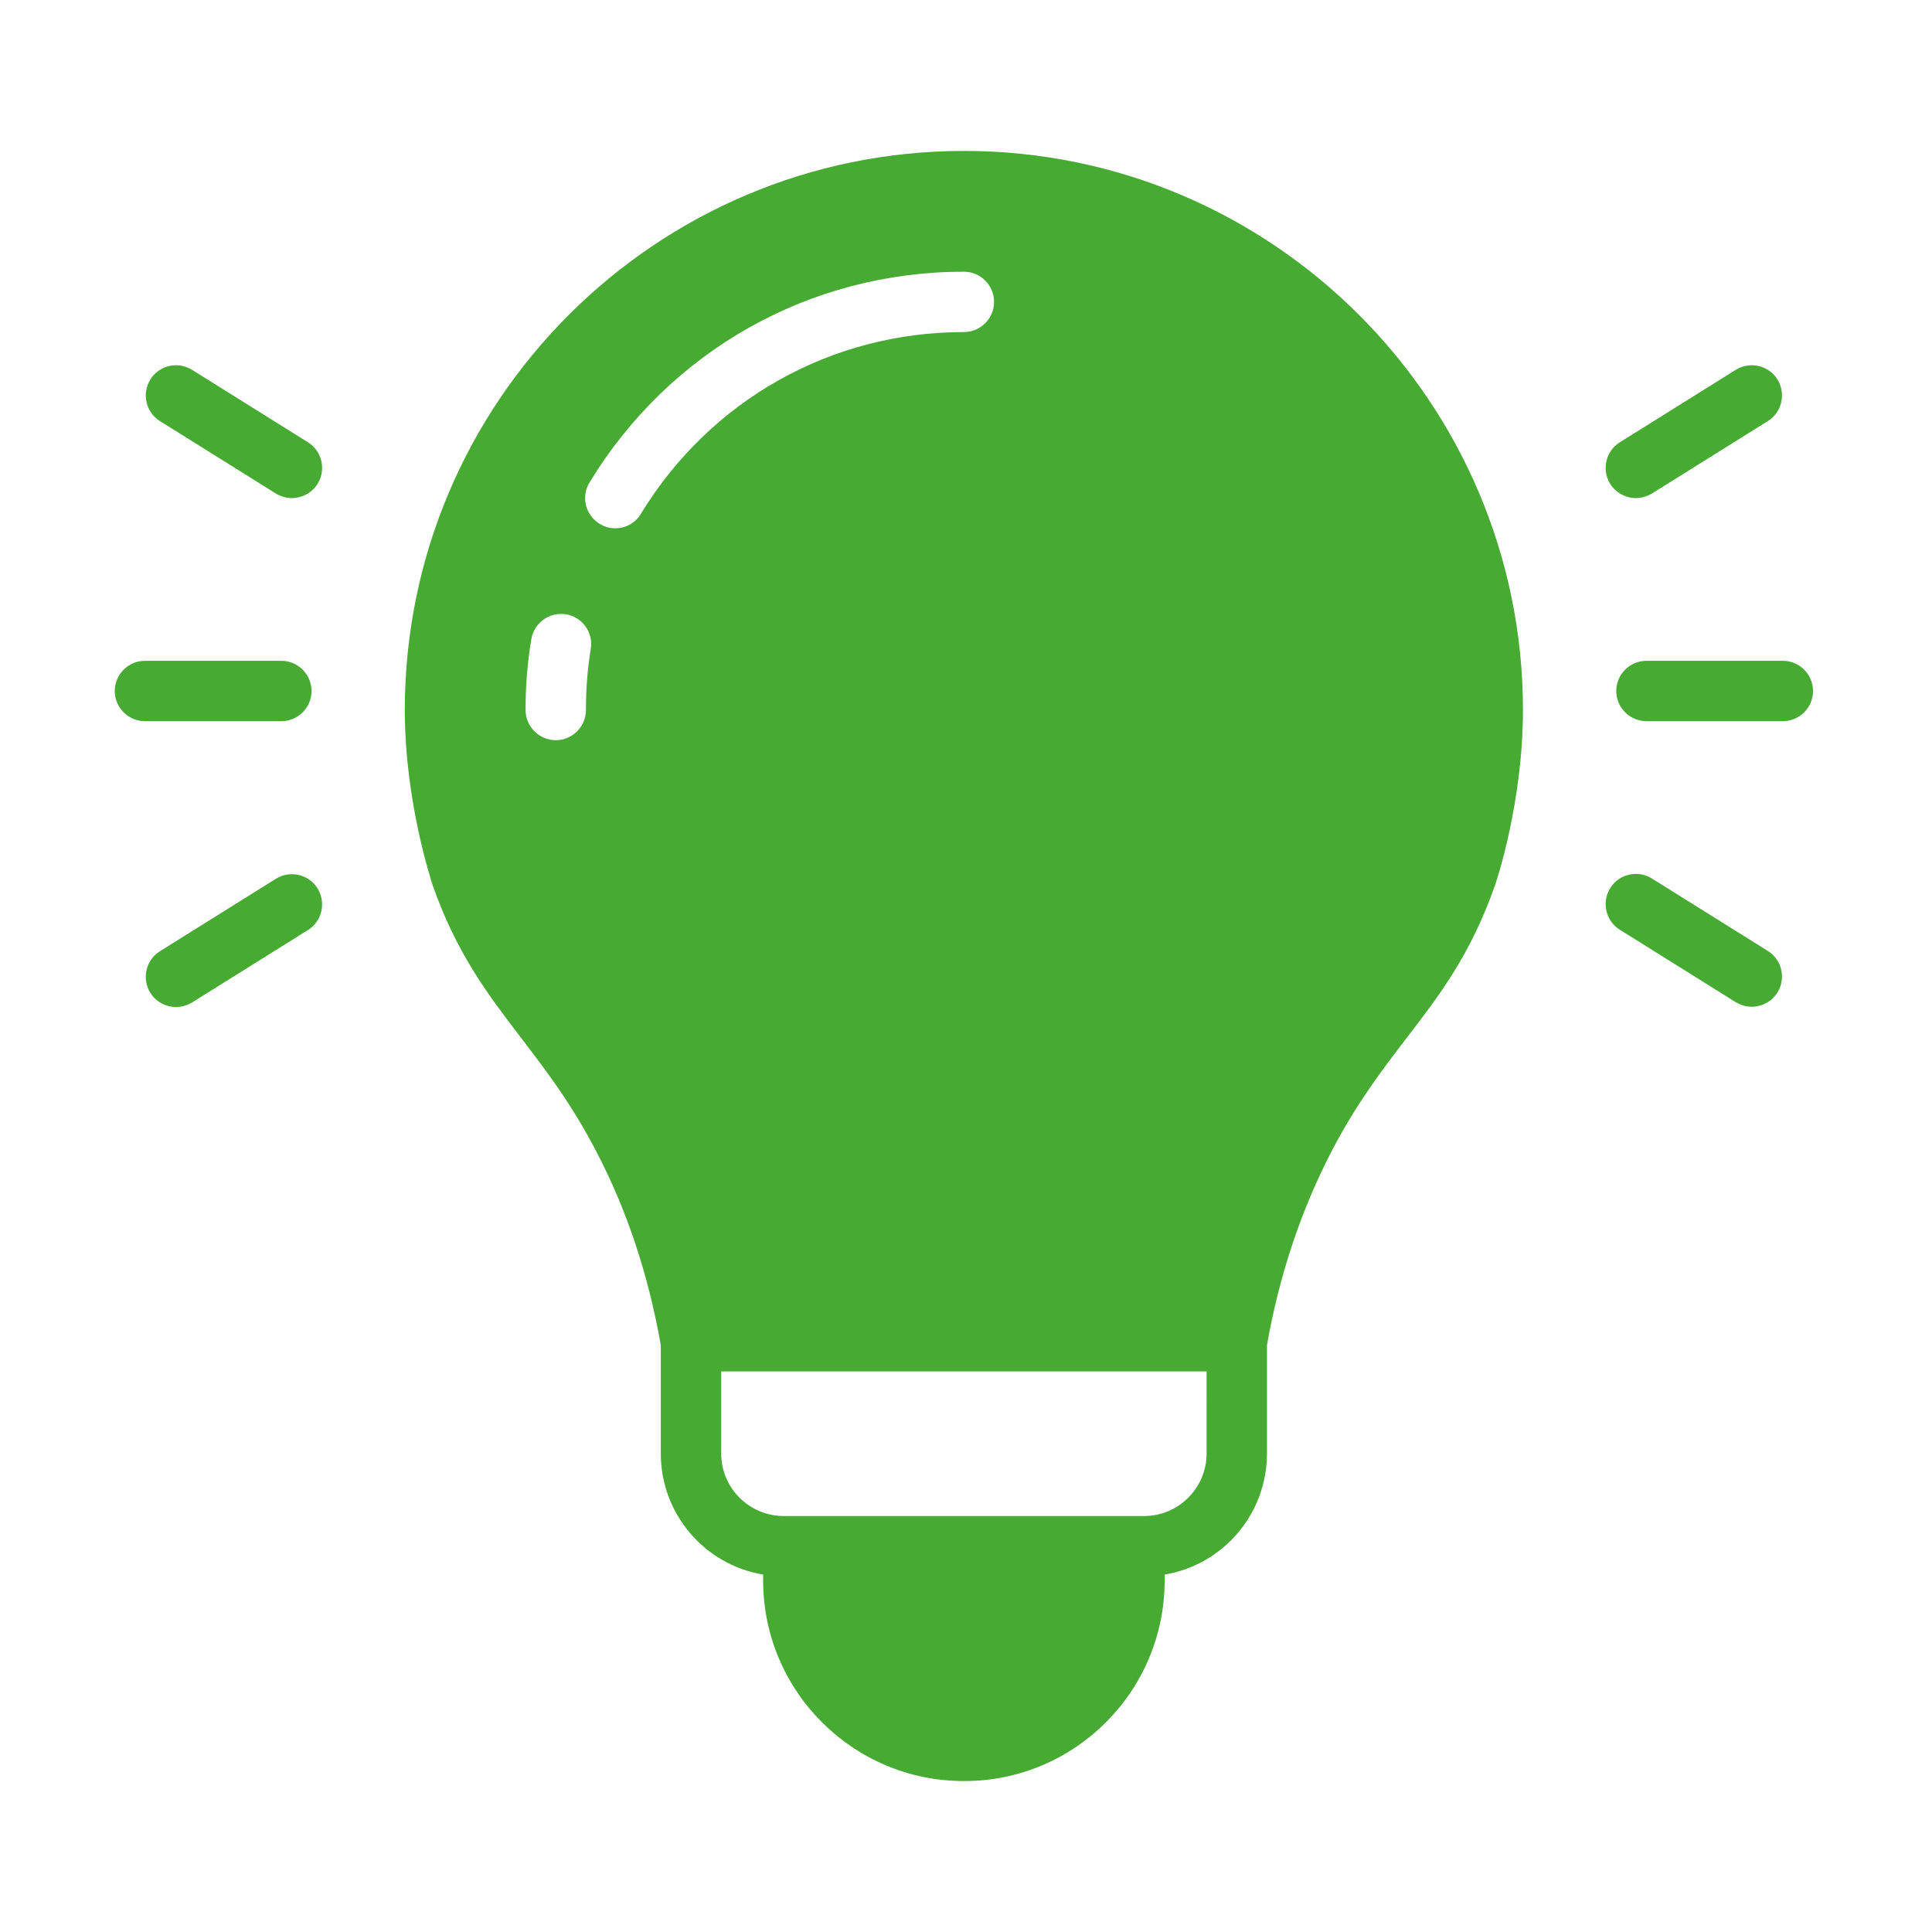 <?xml version="1.0" encoding="UTF-8"?> <svg xmlns="http://www.w3.org/2000/svg" viewBox="0 0 100 100" fill-rule="evenodd"><path d="m49.891 7.812c-15.953 0-28.938 12.984-28.938 28.938 0 4.781 1.391 8.875 1.438 9.062 1.25 3.562 2.875 5.672 4.578 7.906 1.266 1.656 2.578 3.359 3.875 5.844 1.594 3.031 2.719 6.422 3.359 10.062v5.609c0 3.141 2.281 5.766 5.297 6.266v0.312c0 5.719 4.656 10.375 10.375 10.375h0.047c5.719 0 10.359-4.656 10.359-10.375v-0.312c3.016-0.5 5.297-3.125 5.297-6.266v-5.609c0.641-3.641 1.781-7.031 3.359-10.062 1.297-2.484 2.609-4.188 3.875-5.844 1.719-2.234 3.328-4.344 4.578-7.922 0.062-0.172 1.438-4.266 1.438-9.047 0-15.953-12.984-28.938-28.938-28.938zm-22.688 28.938c0-1.234 0.094-2.453 0.297-3.656 0.141-0.859 0.938-1.438 1.797-1.297 0.844 0.141 1.422 0.938 1.281 1.797-0.172 1.031-0.25 2.094-0.25 3.156 0 0.859-0.703 1.562-1.562 1.562s-1.562-0.703-1.562-1.562zm4.641-9.406c-0.281 0-0.562-0.078-0.812-0.234-0.734-0.453-0.969-1.406-0.516-2.141 4.156-6.828 11.406-10.906 19.375-10.906 0.859 0 1.562 0.703 1.562 1.562s-0.703 1.562-1.562 1.562c-6.875 0-13.125 3.516-16.719 9.406-0.281 0.484-0.797 0.75-1.328 0.75zm30.609 47.891c0 1.781-1.453 3.234-3.234 3.234h-18.656c-1.781 0-3.234-1.453-3.234-3.234v-4.25h25.125z" fill="#47aa33"></path><path d="m16.125 35.766c0-0.859-0.703-1.562-1.562-1.562h-7.062c-0.859 0-1.562 0.703-1.562 1.562s0.703 1.562 1.562 1.562h7.062c0.859 0 1.562-0.703 1.562-1.562z" fill="#47aa33"></path><path d="m15.938 22.891-6-3.75c-0.734-0.453-1.703-0.234-2.156 0.5s-0.234 1.703 0.5 2.156l6 3.75c0.266 0.156 0.547 0.234 0.828 0.234 0.516 0 1.031-0.266 1.328-0.734 0.453-0.734 0.234-1.703-0.5-2.156z" fill="#47aa33"></path><path d="m14.281 45.484-6 3.75c-0.734 0.453-0.953 1.422-0.5 2.156 0.297 0.469 0.812 0.734 1.328 0.734 0.281 0 0.562-0.078 0.828-0.234l6-3.75c0.734-0.453 0.953-1.422 0.5-2.156s-1.422-0.953-2.156-0.5z" fill="#47aa33"></path><path d="m92.281 34.203h-7.062c-0.859 0-1.562 0.703-1.562 1.562s0.703 1.562 1.562 1.562h7.062c0.859 0 1.562-0.703 1.562-1.562s-0.703-1.562-1.562-1.562z" fill="#47aa33"></path><path d="m84.672 25.781c0.281 0 0.562-0.078 0.828-0.234l6-3.75c0.734-0.453 0.953-1.422 0.5-2.156s-1.422-0.953-2.156-0.5l-6 3.75c-0.734 0.453-0.953 1.422-0.5 2.156 0.297 0.469 0.812 0.734 1.328 0.734z" fill="#47aa33"></path><path d="m91.5 49.219-6-3.75c-0.734-0.453-1.703-0.234-2.156 0.5s-0.234 1.703 0.5 2.156l6 3.75c0.266 0.156 0.547 0.234 0.828 0.234 0.516 0 1.031-0.266 1.328-0.734 0.453-0.734 0.234-1.703-0.5-2.156z" fill="#47aa33"></path></svg> 